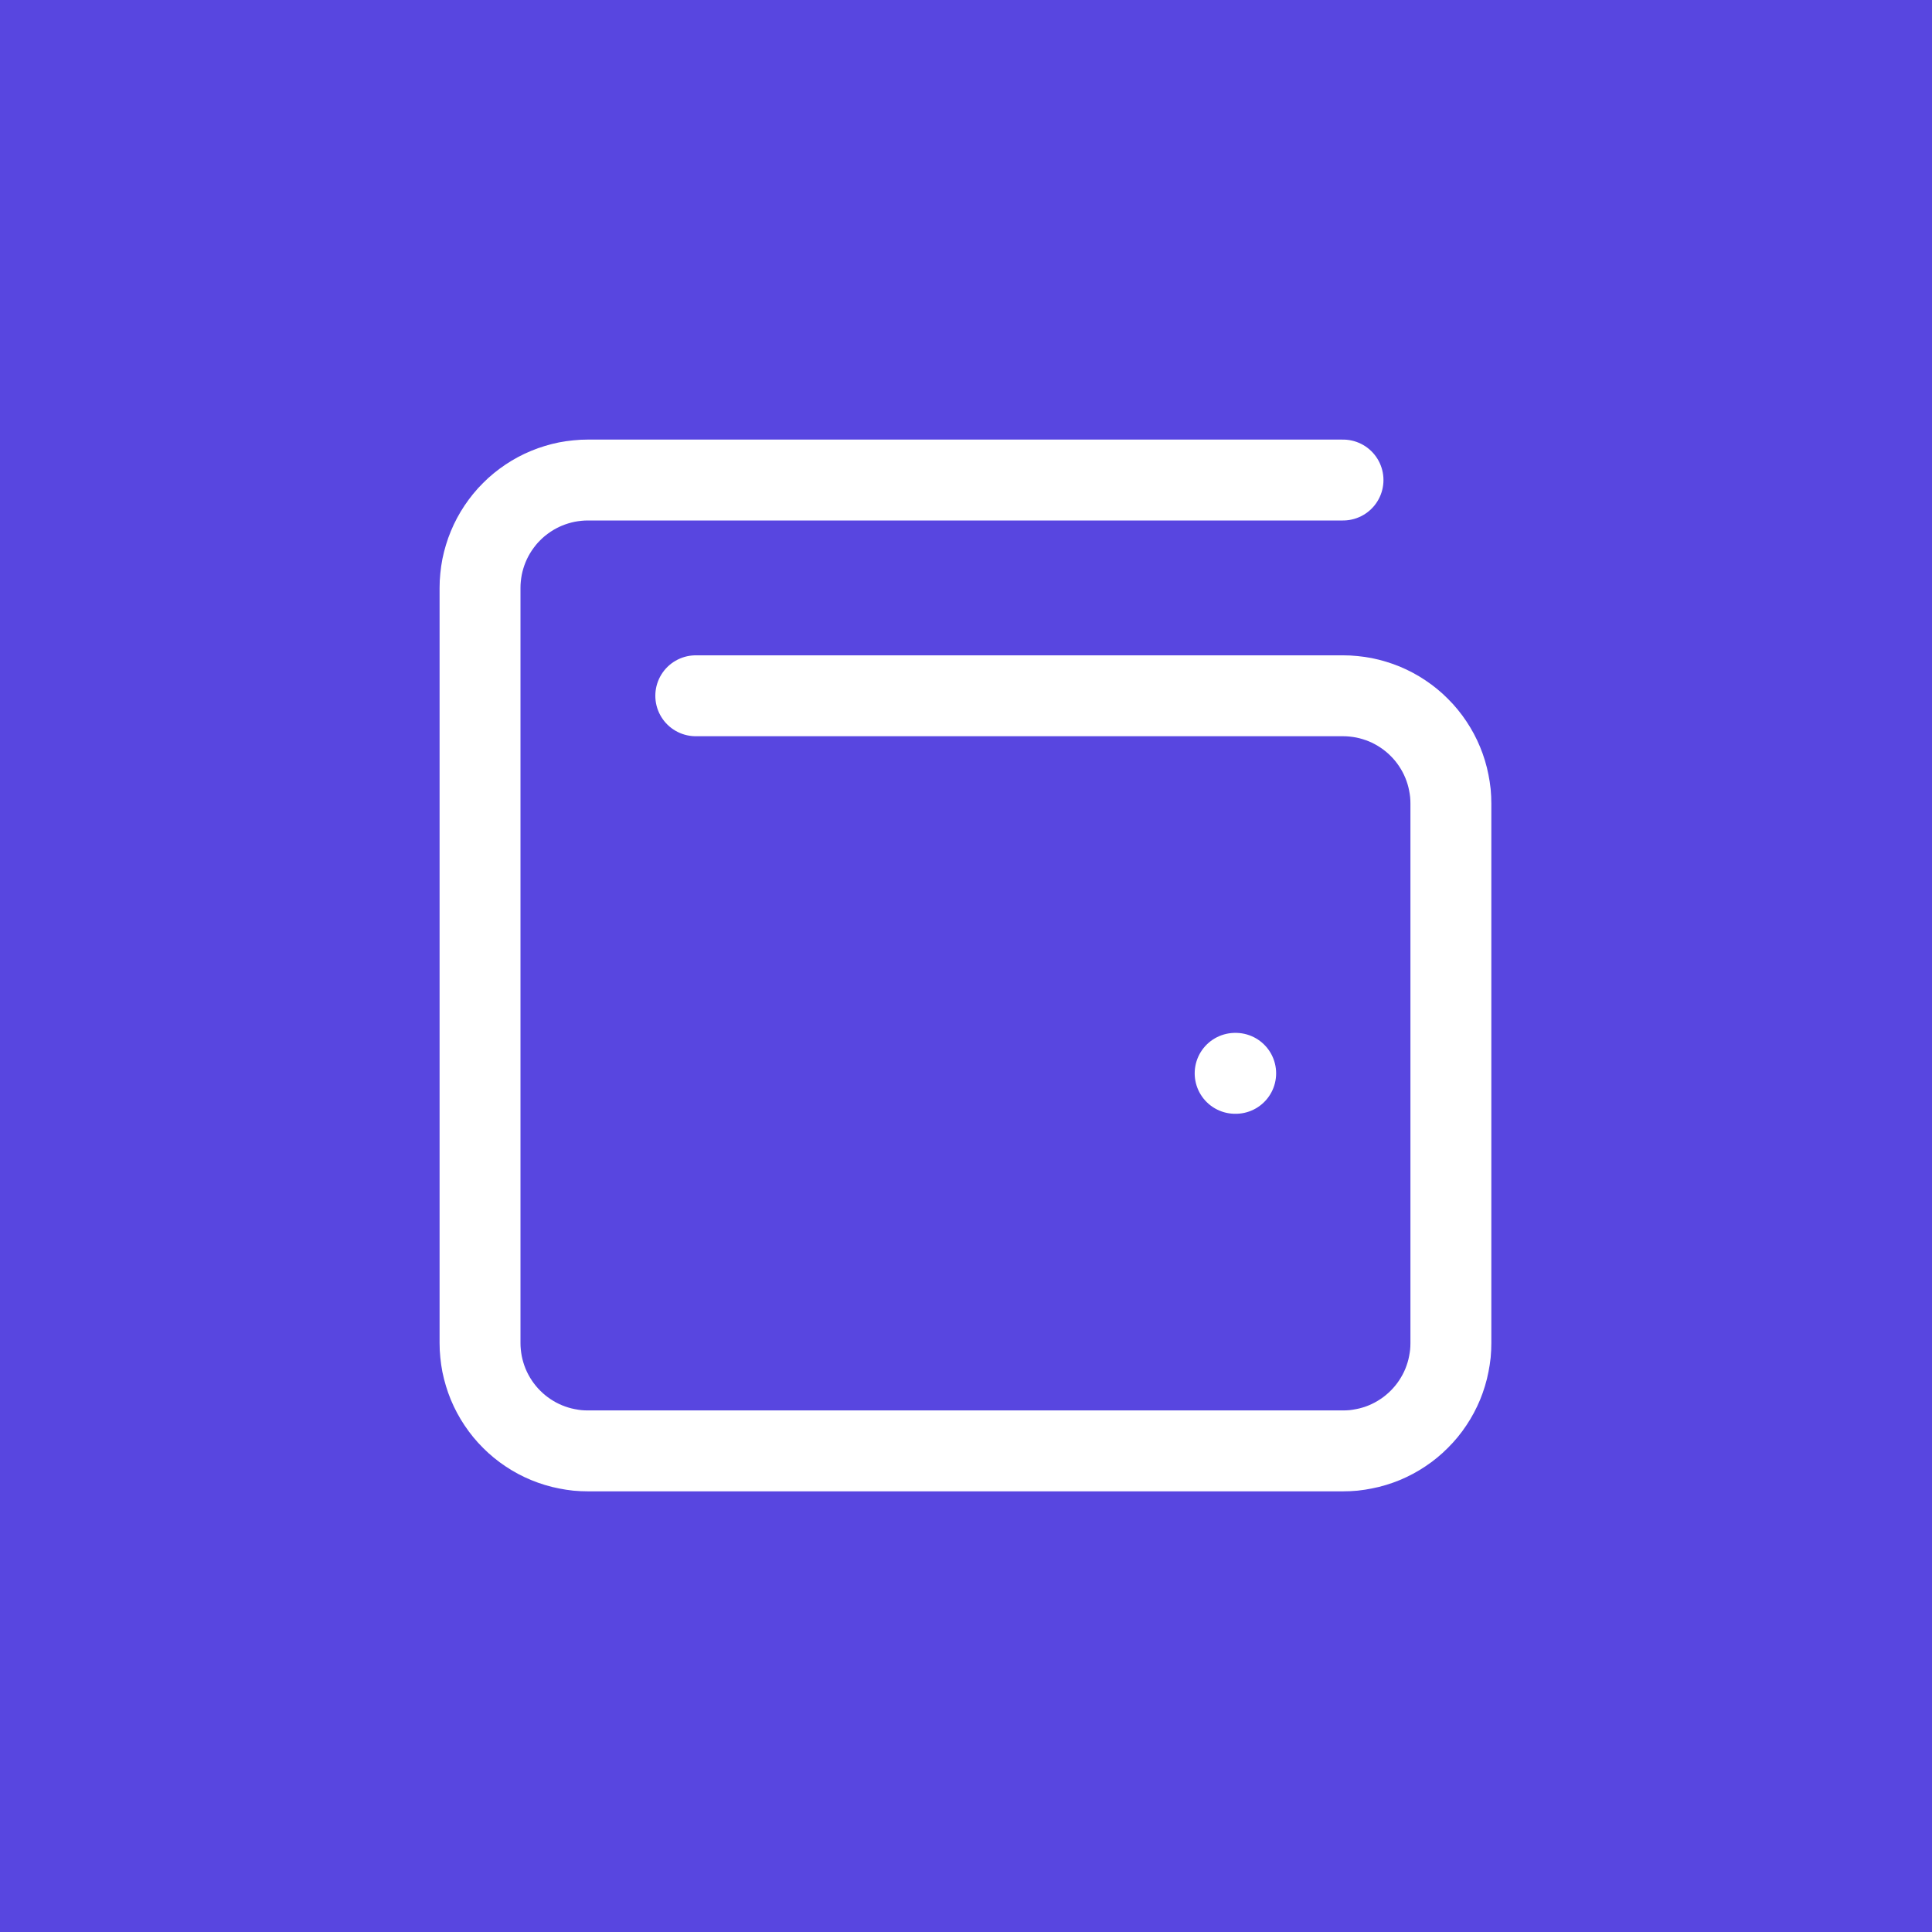 <svg xmlns="http://www.w3.org/2000/svg" xmlns:xlink="http://www.w3.org/1999/xlink" width="500" zoomAndPan="magnify" viewBox="0 0 375 375" height="500" preserveAspectRatio="xMidYMid meet" version="1.0"><rect x="-37.5" width="450" fill="#ffffff" y="-37.5" height="450" fill-opacity="1"/><rect x="-37.5" width="450" fill="#5846e0" y="-37.5" height="450" fill-opacity="1"/><path stroke-linecap="round" transform="matrix(10.469, 0, 0, 10.469, 61.767, 61.767)" fill="none" stroke-linejoin="round" d="M 17 14 L 17.01 14 " stroke="#ffffff" stroke-width="1.5" stroke-opacity="1" stroke-miterlimit="4"/><path stroke-linecap="round" transform="matrix(10.469, 0, 0, 10.469, 61.767, 61.767)" fill="none" stroke-linejoin="round" d="M 7 7 L 19 7 C 19.066 7 19.131 7.003 19.196 7.01 C 19.261 7.016 19.326 7.026 19.39 7.038 C 19.454 7.051 19.518 7.067 19.58 7.086 C 19.643 7.105 19.705 7.127 19.766 7.152 C 19.826 7.177 19.885 7.205 19.943 7.236 C 20.001 7.267 20.057 7.301 20.111 7.337 C 20.166 7.373 20.218 7.413 20.269 7.454 C 20.319 7.495 20.368 7.539 20.414 7.586 C 20.461 7.632 20.504 7.68 20.546 7.731 C 20.588 7.782 20.627 7.835 20.663 7.889 C 20.699 7.943 20.733 7.999 20.764 8.057 C 20.795 8.115 20.823 8.174 20.848 8.235 C 20.873 8.295 20.895 8.357 20.914 8.42 C 20.933 8.482 20.949 8.546 20.961 8.61 C 20.974 8.674 20.984 8.739 20.991 8.804 C 20.997 8.869 21 8.935 21 9 L 21 19 C 21 19.066 20.997 19.131 20.991 19.196 C 20.984 19.261 20.974 19.326 20.961 19.39 C 20.949 19.454 20.933 19.518 20.914 19.58 C 20.895 19.643 20.873 19.705 20.848 19.766 C 20.823 19.826 20.795 19.885 20.764 19.943 C 20.733 20.001 20.699 20.057 20.663 20.111 C 20.627 20.166 20.588 20.218 20.546 20.269 C 20.504 20.319 20.461 20.368 20.414 20.414 C 20.368 20.461 20.319 20.504 20.269 20.546 C 20.218 20.588 20.166 20.627 20.111 20.663 C 20.057 20.699 20.001 20.733 19.943 20.764 C 19.885 20.795 19.826 20.823 19.766 20.848 C 19.705 20.873 19.643 20.895 19.58 20.914 C 19.518 20.933 19.454 20.949 19.39 20.961 C 19.326 20.974 19.261 20.984 19.196 20.991 C 19.131 20.997 19.066 21 19 21 L 5 21 C 4.935 21 4.869 20.997 4.804 20.991 C 4.739 20.984 4.674 20.974 4.61 20.961 C 4.546 20.949 4.482 20.933 4.42 20.914 C 4.357 20.895 4.295 20.873 4.235 20.848 C 4.174 20.823 4.115 20.795 4.057 20.764 C 3.999 20.733 3.943 20.699 3.889 20.663 C 3.835 20.627 3.782 20.588 3.731 20.546 C 3.68 20.504 3.632 20.461 3.586 20.414 C 3.539 20.368 3.495 20.319 3.454 20.269 C 3.413 20.218 3.373 20.166 3.337 20.111 C 3.301 20.057 3.267 20.001 3.236 19.943 C 3.205 19.885 3.177 19.826 3.152 19.766 C 3.127 19.705 3.105 19.643 3.086 19.58 C 3.067 19.518 3.051 19.454 3.038 19.39 C 3.026 19.326 3.016 19.261 3.01 19.196 C 3.003 19.131 3 19.066 3 19 L 3 5 C 3 4.935 3.003 4.869 3.01 4.804 C 3.016 4.739 3.026 4.674 3.038 4.61 C 3.051 4.546 3.067 4.482 3.086 4.42 C 3.105 4.357 3.127 4.295 3.152 4.235 C 3.177 4.174 3.205 4.115 3.236 4.057 C 3.267 3.999 3.301 3.943 3.337 3.889 C 3.373 3.835 3.413 3.782 3.454 3.731 C 3.495 3.68 3.539 3.632 3.586 3.586 C 3.632 3.539 3.68 3.495 3.731 3.454 C 3.782 3.413 3.835 3.373 3.889 3.337 C 3.943 3.301 3.999 3.267 4.057 3.236 C 4.115 3.205 4.174 3.177 4.235 3.152 C 4.295 3.127 4.357 3.105 4.42 3.086 C 4.482 3.067 4.546 3.051 4.61 3.038 C 4.674 3.026 4.739 3.016 4.804 3.01 C 4.869 3.003 4.935 3 5 3 L 19 3 " stroke="#ffffff" stroke-width="1.5" stroke-opacity="1" stroke-miterlimit="4"/></svg>